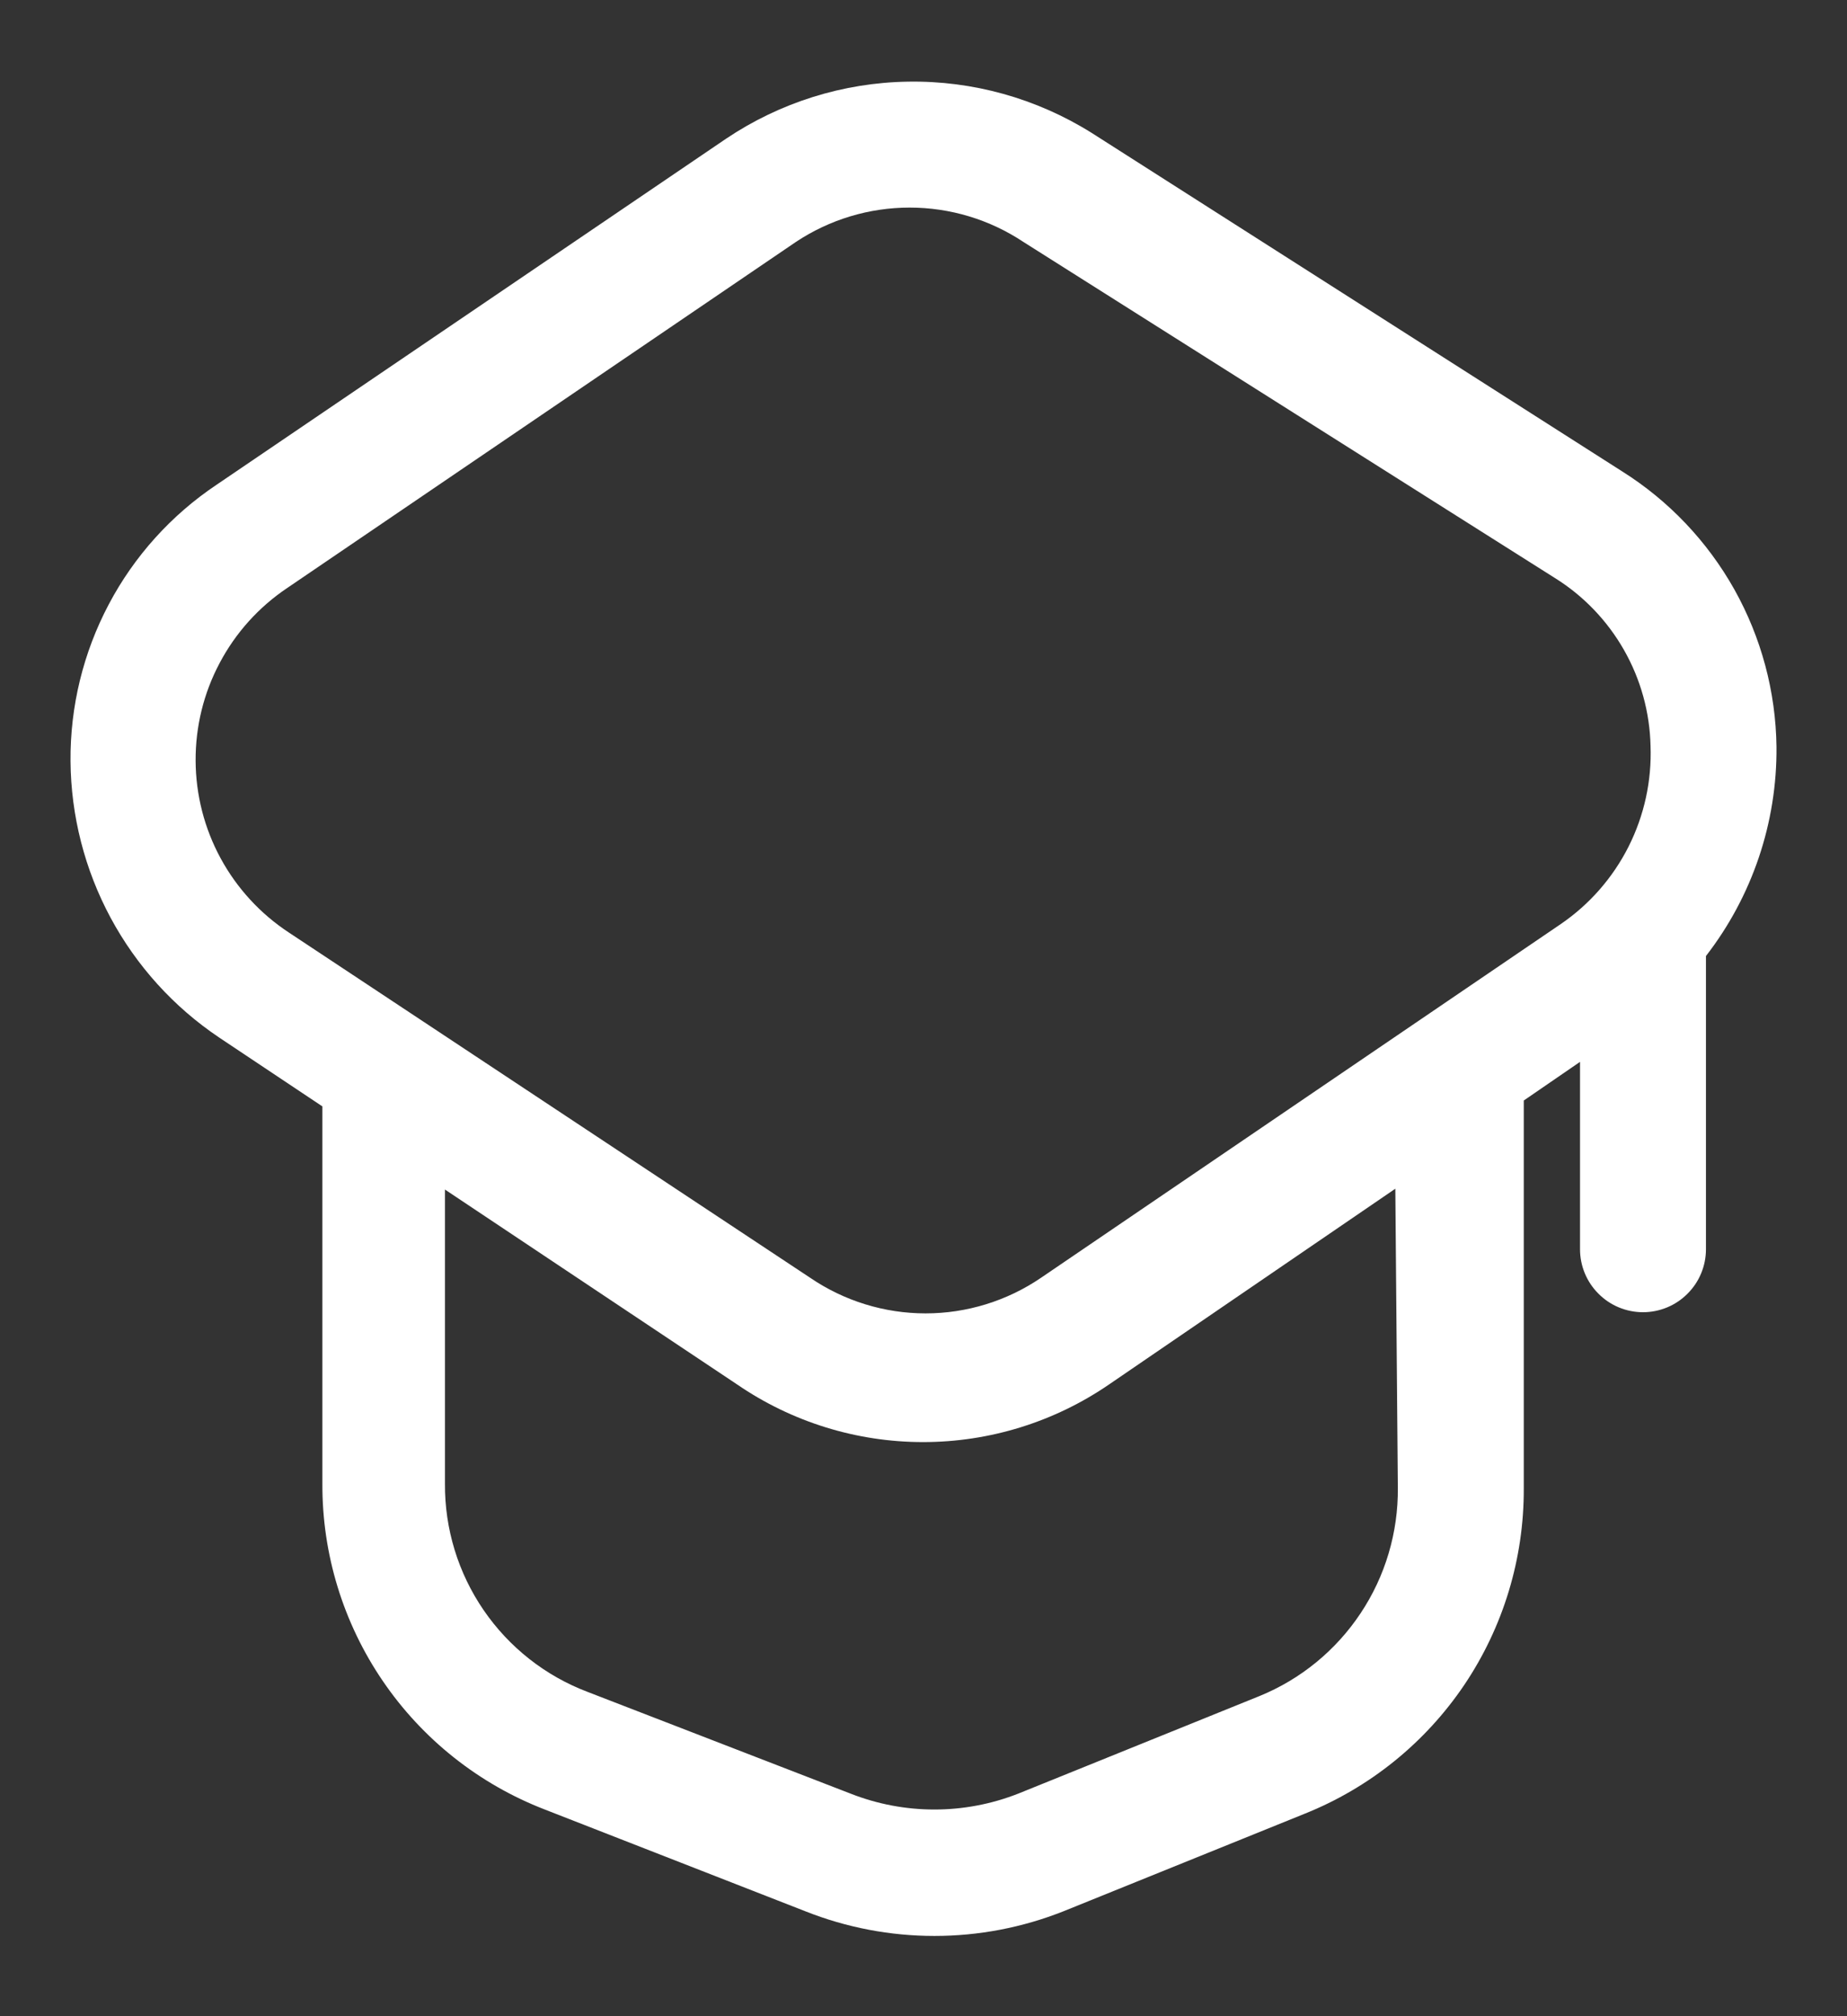 <svg width="22" height="24" viewBox="0 0 22 24" fill="none" xmlns="http://www.w3.org/2000/svg">
<rect x="0" y="0" width="22" height="24" fill="#333333" stroke="none"/>
<g id="education">
<path id="teacher" d="M21.16 8.89C21.152 8.233 20.979 7.589 20.658 7.016C20.336 6.443 19.876 5.959 19.32 5.61L13 1.58C12.345 1.171 11.586 0.959 10.815 0.972C10.043 0.984 9.291 1.22 8.65 1.65L2.58 5.77C2.04 6.131 1.598 6.621 1.295 7.195C0.991 7.77 0.835 8.41 0.84 9.06C0.845 9.711 1.009 10.351 1.317 10.924C1.626 11.498 2.069 11.987 2.61 12.35L3.84 13.17V17.66C3.836 18.499 4.088 19.32 4.561 20.012C5.034 20.705 5.707 21.238 6.49 21.54L9.59 22.75C10.579 23.143 11.681 23.143 12.67 22.75L15.54 21.59C16.313 21.281 16.975 20.747 17.441 20.057C17.906 19.367 18.153 18.552 18.15 17.72V13.1L18.82 12.64V14.87C18.82 15.069 18.899 15.26 19.04 15.4C19.18 15.541 19.371 15.62 19.57 15.62C19.769 15.62 19.96 15.541 20.1 15.4C20.241 15.26 20.32 15.069 20.32 14.87V11.38C20.872 10.668 21.168 9.791 21.16 8.89ZM16.65 17.71C16.655 18.241 16.501 18.762 16.206 19.204C15.912 19.646 15.492 19.99 15 20.19L12.13 21.35C11.487 21.603 10.773 21.603 10.13 21.35L7 20.14C6.497 19.95 6.065 19.61 5.761 19.167C5.457 18.724 5.296 18.198 5.3 17.66V14.16L8.78 16.48C9.432 16.927 10.204 17.166 10.995 17.166C11.786 17.166 12.558 16.927 13.21 16.48L16.62 14.15L16.65 17.71ZM12.4 15.21C11.995 15.486 11.515 15.634 11.025 15.634C10.534 15.634 10.055 15.486 9.65 15.21L3.44 11.1C3.101 10.877 2.822 10.574 2.628 10.217C2.434 9.86 2.332 9.461 2.33 9.055C2.328 8.649 2.426 8.249 2.617 7.891C2.807 7.532 3.083 7.226 3.42 7L9.48 2.88C9.882 2.613 10.353 2.471 10.835 2.471C11.317 2.471 11.788 2.613 12.19 2.88L18.52 6.88C18.861 7.092 19.144 7.387 19.343 7.736C19.542 8.085 19.651 8.478 19.66 8.88C19.675 9.295 19.585 9.707 19.398 10.078C19.211 10.448 18.933 10.766 18.59 11L12.4 15.21Z" fill="white"/>
</g>
</svg>

